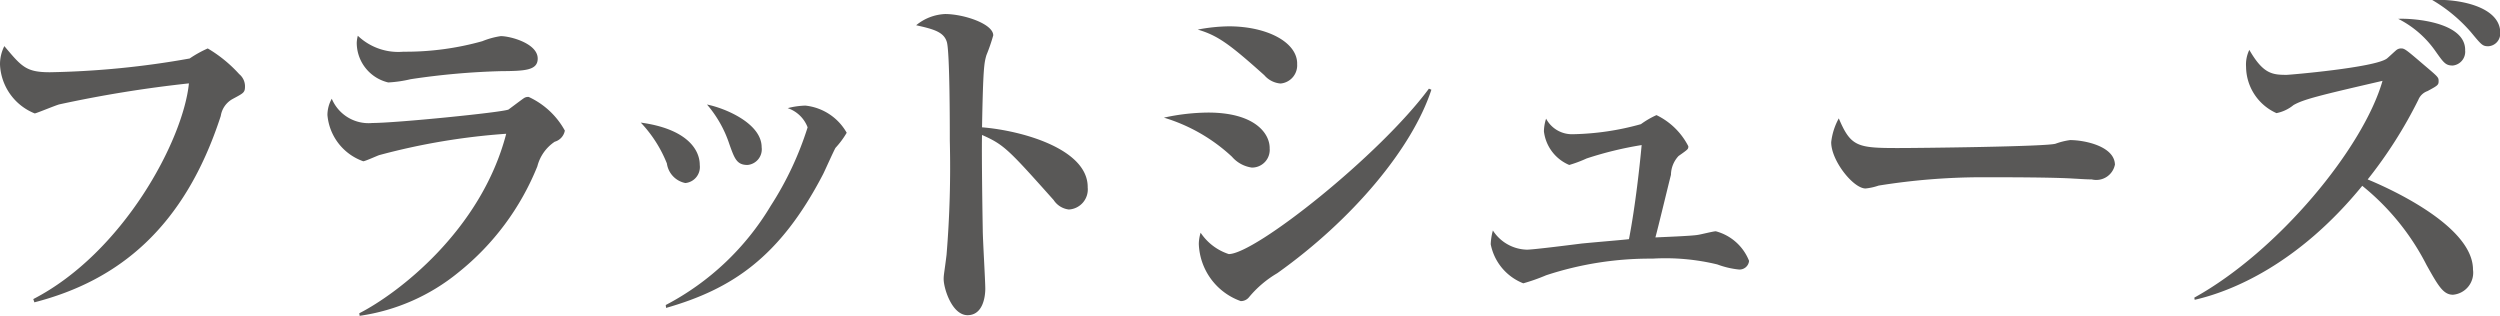 <svg xmlns="http://www.w3.org/2000/svg" width="124.375" height="15.719"><path d="M12.189 4.282a.787.787 0 00-.288-.594 6.7 6.7 0 00-1.566-1.278 5.654 5.654 0 00-.9.5 43.526 43.526 0 01-6.951.684c-1.188 0-1.4-.27-2.268-1.3A2 2 0 000 3.212a2.748 2.748 0 001.728 2.431c.072 0 1.027-.4 1.225-.451a61.216 61.216 0 016.446-1.044c-.289 2.845-3.277 8.427-7.743 10.731l.054.162c4.2-1.08 7.472-3.727 9.273-9.272a1.164 1.164 0 01.594-.847c.554-.298.612-.316.612-.64zm14.562-1.368c0-.757-1.368-1.117-1.837-1.117a4 4 0 00-.918.252 14.1 14.1 0 01-3.925.523 2.913 2.913 0 01-2.269-.793 1.6 1.6 0 00-.054.342 2.03 2.03 0 001.567 1.981 6.215 6.215 0 001.116-.162 36.4 36.4 0 014.483-.4c1.189-.009 1.837-.032 1.837-.626zm1.35 3.583a3.921 3.921 0 00-1.8-1.675.381.381 0 00-.252.072c-.108.072-.63.468-.756.558-.361.144-5.582.667-6.77.667a1.983 1.983 0 01-2.017-1.207 1.657 1.657 0 00-.216.811 2.683 2.683 0 001.782 2.3c.09 0 .685-.27.793-.306a33 33 0 016.319-1.062c-1.26 4.843-5.437 7.976-7.31 8.93l.018.127a9.989 9.989 0 004.916-2.161 12.947 12.947 0 003.925-5.276 2.093 2.093 0 01.864-1.224.707.707 0 00.504-.554zm9.791.828c0-1.188-1.819-1.945-2.719-2.125a5.8 5.8 0 011.116 1.981c.252.7.361 1.026.9 1.026a.781.781 0 00.703-.882zm4.231-.72a2.684 2.684 0 00-2.052-1.351 3.837 3.837 0 00-.883.126 1.61 1.61 0 01.991.955 16.1 16.1 0 01-1.837 3.907 13.22 13.22 0 01-5.222 4.933l.018.144c3.259-.936 5.654-2.5 7.815-6.662.09-.18.5-1.1.612-1.3a4.3 4.3 0 00.558-.752zm-7.31 1.6c0-.792-.684-1.8-2.935-2.106a6.4 6.4 0 011.3 2.034 1.153 1.153 0 00.919.973.8.8 0 00.716-.899zm19.3 1.1c0-1.891-3.259-2.809-5.257-2.971.054-2.989.108-3.2.216-3.583a9.188 9.188 0 00.342-.991c0-.576-1.476-1.062-2.395-1.062a2.425 2.425 0 00-1.44.558c.9.2 1.386.342 1.53.846.144.541.144 4.142.144 4.9a53.291 53.291 0 01-.162 5.672c-.108.882-.144.99-.144 1.206 0 .468.414 1.8 1.189 1.8.756 0 .882-.9.882-1.314s-.126-2.467-.126-2.935c-.036-2.052-.054-4.231-.036-4.717 1.1.486 1.314.72 3.565 3.241a1.047 1.047 0 00.756.468 1 1 0 00.934-1.117zm10.421-6.14c0-1.063-1.494-1.855-3.4-1.855a8.7 8.7 0 00-1.548.162c.99.288 1.584.72 3.313 2.269a1.188 1.188 0 00.81.414.908.908 0 00.822-.989zm6.68 1.3l-.126-.054c-2.449 3.313-8.642 8.229-9.957 8.229a2.677 2.677 0 01-1.4-1.063 2.007 2.007 0 00-.09.558 3.135 3.135 0 002.088 2.845.518.518 0 00.414-.2 5.327 5.327 0 011.4-1.188c3.744-2.661 6.715-6.213 7.669-9.13zm-8.048 2.9c0-.738-.756-1.765-3.061-1.765a10.548 10.548 0 00-2.2.253 8.594 8.594 0 013.385 1.944 1.6 1.6 0 00.99.54.881.881 0 00.884-.976zm23.852 5.618a2.458 2.458 0 00-1.656-1.477c-.126 0-.757.162-.9.18-.288.054-1.764.108-2.106.126.126-.45.648-2.628.774-3.115a1.4 1.4 0 01.378-.936c.486-.342.486-.342.486-.486a3.473 3.473 0 00-1.584-1.548 4.3 4.3 0 00-.774.45 13.4 13.4 0 01-3.385.5 1.456 1.456 0 01-1.333-.774 2.19 2.19 0 00-.108.63 2.078 2.078 0 001.26 1.674 6.379 6.379 0 00.865-.324 17.725 17.725 0 012.737-.666c-.09.972-.307 3.007-.631 4.681-.27.036-1.4.126-2.34.216-.432.054-2.413.307-2.737.307a2.072 2.072 0 01-1.693-.955 3.006 3.006 0 00-.108.684 2.629 2.629 0 001.621 1.945 9.442 9.442 0 001.134-.4 16.526 16.526 0 015.294-.828 10.987 10.987 0 013.223.288 4.323 4.323 0 001.062.252.475.475 0 00.519-.428zm18.2-4.772c0-.936-1.512-1.242-2.232-1.242a3.523 3.523 0 00-.721.18c-.432.144-6.734.216-7.85.216-2.017 0-2.341-.072-2.935-1.476a3.182 3.182 0 00-.378 1.188c0 .918 1.1 2.3 1.711 2.3a2.876 2.876 0 00.648-.144 32.662 32.662 0 015.041-.415c1.3 0 3.691 0 4.736.072.072 0 .522.036.828.036a.946.946 0 001.148-.719zm19.171-6.572c0-1.35-2.161-1.71-3.385-1.638a7.7 7.7 0 011.926 1.6c.522.63.576.7.864.7a.629.629 0 00.591-.67zm-1.747.847c0-1.4-2.611-1.585-3.331-1.549a5.016 5.016 0 011.837 1.585c.432.612.522.738.882.738a.69.69 0 00.608-.778zm.389 10.925c0-2.287-4.627-4.231-5.239-4.484a22.289 22.289 0 002.52-3.961.762.762 0 01.451-.432c.5-.27.558-.306.558-.486 0-.2 0-.2-.72-.81-.883-.756-.973-.828-1.135-.828a.362.362 0 00-.234.072c-.054.036-.414.378-.486.432-.612.45-4.843.81-4.988.81-.72 0-1.17-.054-1.854-1.242a1.668 1.668 0 00-.162.846 2.55 2.55 0 001.512 2.3 1.915 1.915 0 00.847-.4c.5-.288 1.314-.486 4.429-1.206-.954 3.331-5.168 8.463-9.363 10.785l.018.108c1.819-.414 5.132-1.746 8.337-5.671a12.134 12.134 0 013.2 3.943c.576 1.026.828 1.476 1.314 1.476a1.1 1.1 0 00.995-1.252z" fill="#595857" fill-rule="evenodd"/></svg>